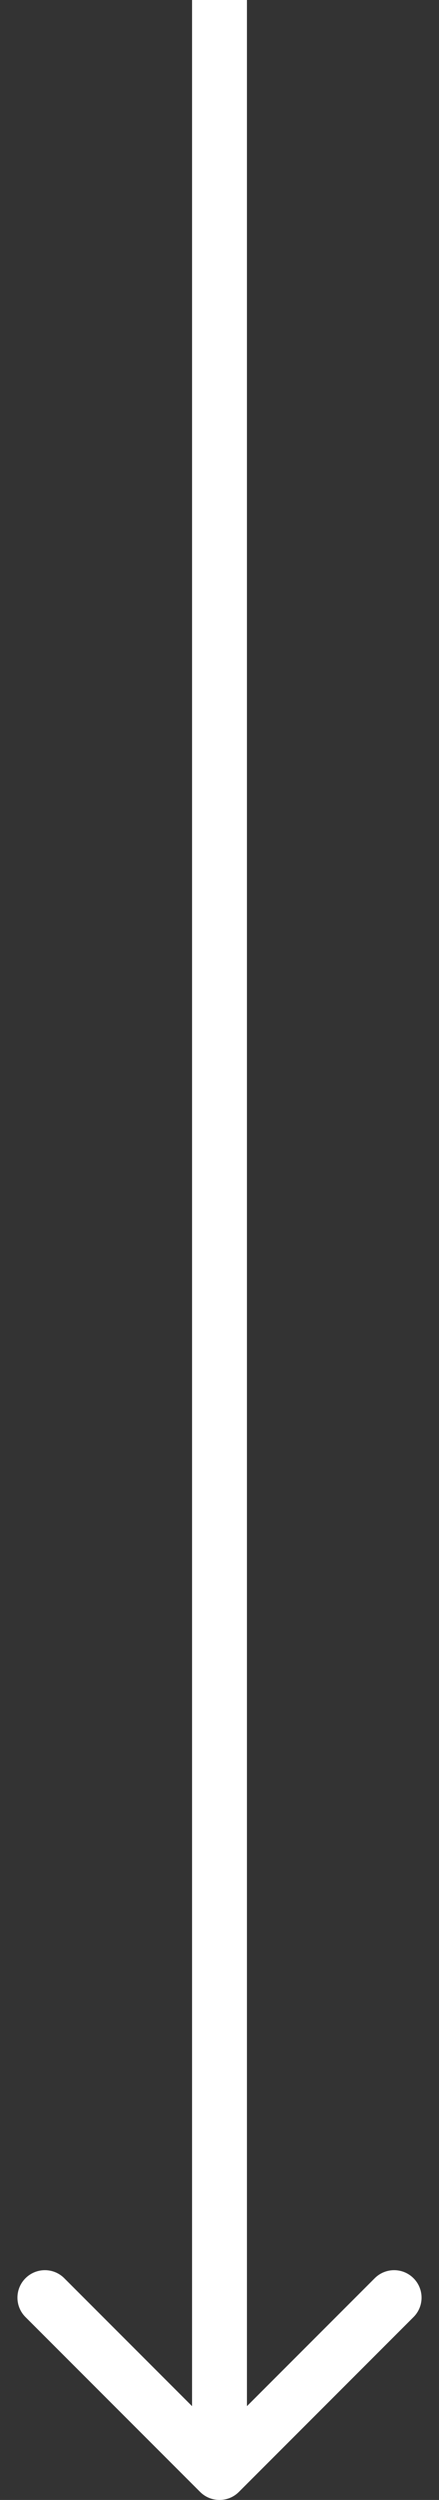 <svg width="16" height="91" viewBox="0 0 16 91" fill="none" xmlns="http://www.w3.org/2000/svg">
<rect x="0" y="0" width="16" height="91" fill="#333333" stroke="none"/>
<path id="Line 279" d="M7.293 90.707C7.683 91.098 8.317 91.098 8.707 90.707L15.071 84.343C15.462 83.953 15.462 83.32 15.071 82.929C14.681 82.538 14.047 82.538 13.657 82.929L8 88.586L2.343 82.929C1.953 82.538 1.319 82.538 0.929 82.929C0.538 83.32 0.538 83.953 0.929 84.343L7.293 90.707ZM9 90L9 4.37114e-08L7 -4.37114e-08L7 90L9 90Z" fill="white"/>
</svg>
